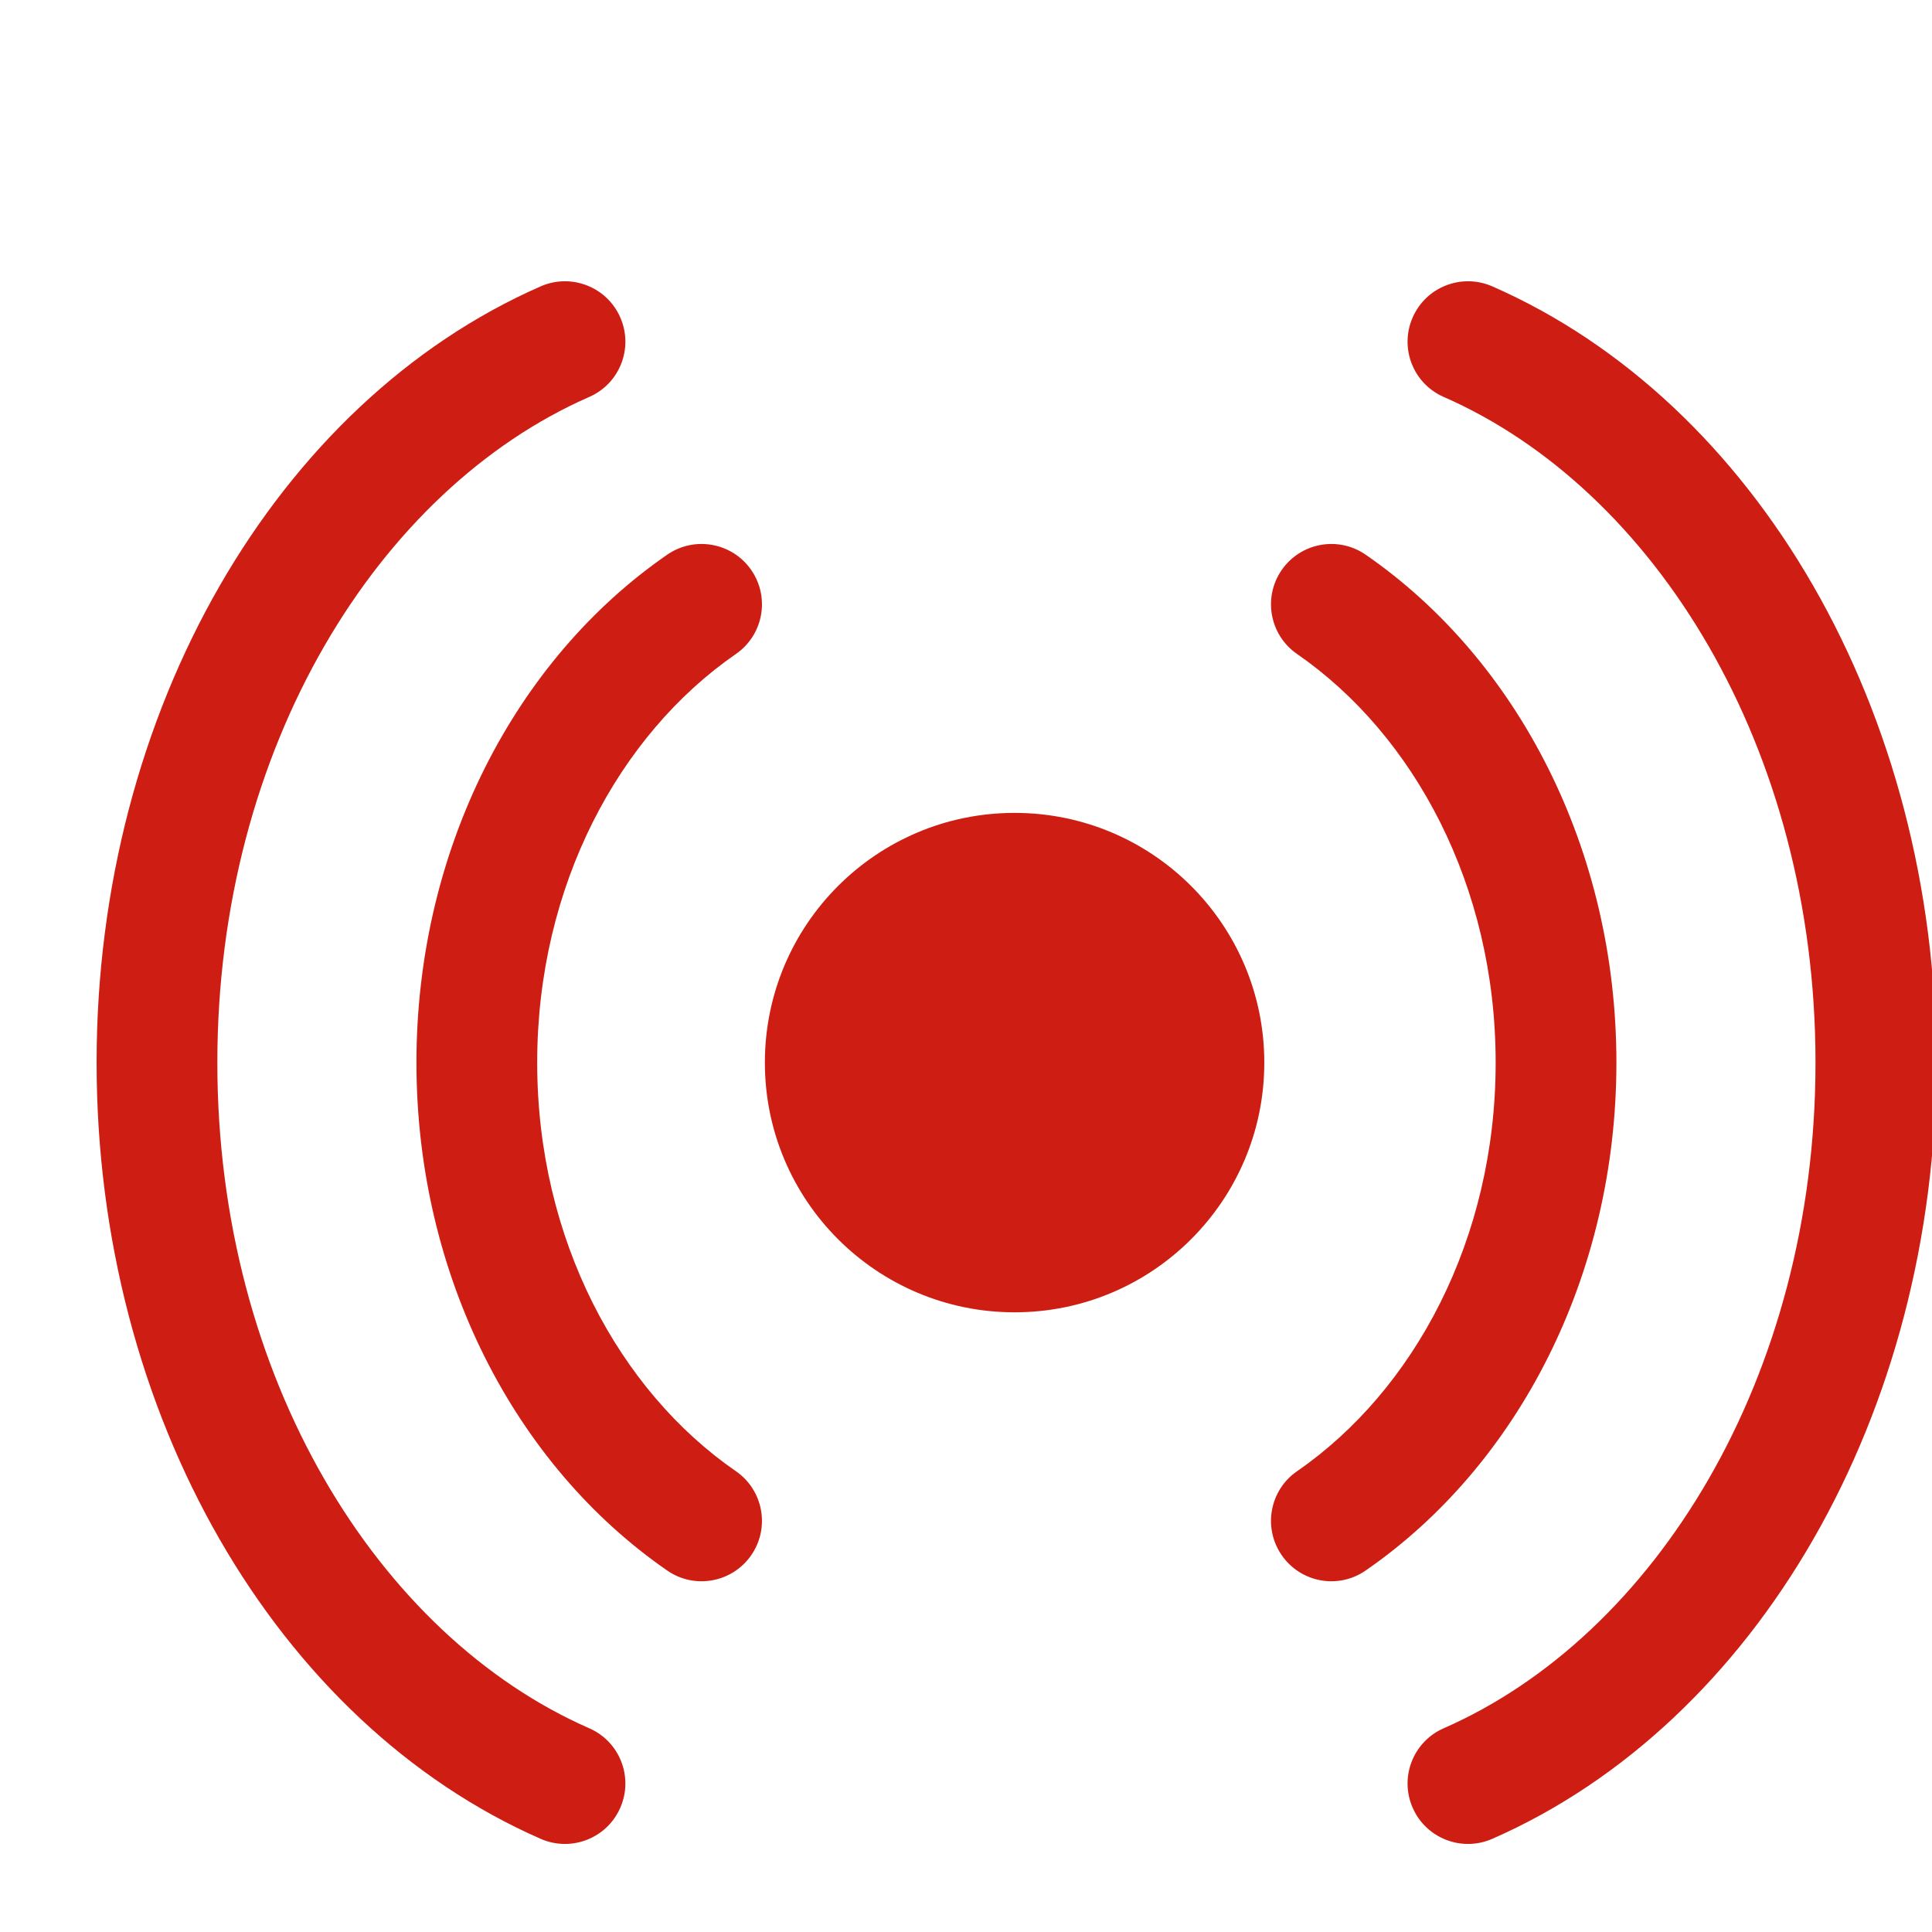 <svg width="20" height="20" viewBox="0 0 20 20" fill="none" xmlns="http://www.w3.org/2000/svg">
<g clip-path="url(#clip0_1154_45258)">
<path fill-rule="evenodd" clip-rule="evenodd" d="M7.777 5.901C7.973 6.185 7.902 6.574 7.618 6.77C6.408 7.606 5.561 9.17 5.561 11C5.561 12.83 6.408 14.395 7.618 15.23C7.902 15.426 7.973 15.815 7.777 16.099C7.581 16.383 7.191 16.455 6.907 16.258C5.331 15.17 4.311 13.205 4.311 11C4.311 8.795 5.331 6.83 6.907 5.742C7.191 5.546 7.581 5.617 7.777 5.901ZM13.268 5.901C13.464 5.617 13.853 5.546 14.137 5.742C15.714 6.83 16.733 8.795 16.733 11C16.733 13.205 15.714 15.17 14.137 16.258C13.853 16.455 13.464 16.383 13.268 16.099C13.072 15.815 13.143 15.426 13.427 15.23C14.637 14.395 15.483 12.83 15.483 11C15.483 9.17 14.637 7.606 13.427 6.77C13.143 6.574 13.072 6.185 13.268 5.901Z" fill="#CE1E13"/>
<path fill-rule="evenodd" clip-rule="evenodd" d="M14.624 3.286C14.762 2.97 15.131 2.826 15.447 2.964C18.183 4.162 20.044 7.359 20.044 11C20.044 14.641 18.183 17.837 15.447 19.036C15.131 19.174 14.762 19.03 14.624 18.714C14.485 18.398 14.629 18.029 14.945 17.891C17.128 16.935 18.794 14.262 18.794 11C18.794 7.738 17.128 5.065 14.945 4.109C14.629 3.971 14.485 3.602 14.624 3.286ZM6.421 3.286C6.56 3.602 6.416 3.971 6.1 4.109C3.917 5.065 2.25 7.738 2.25 11C2.25 14.262 3.917 16.935 6.1 17.891C6.416 18.029 6.56 18.398 6.421 18.714C6.283 19.03 5.914 19.174 5.598 19.036C2.862 17.837 1 14.641 1 11C1 7.359 2.862 4.163 5.598 2.964C5.914 2.826 6.283 2.97 6.421 3.286Z" fill="#CE1E13"/>
<circle cx="10.503" cy="11" r="2.585" fill="#CE1E13"/>
</g>
<defs>
<clipPath id="clip0_1154_45258">
<rect width="20" height="20" fill="white"/>
</clipPath>
</defs>
</svg>
